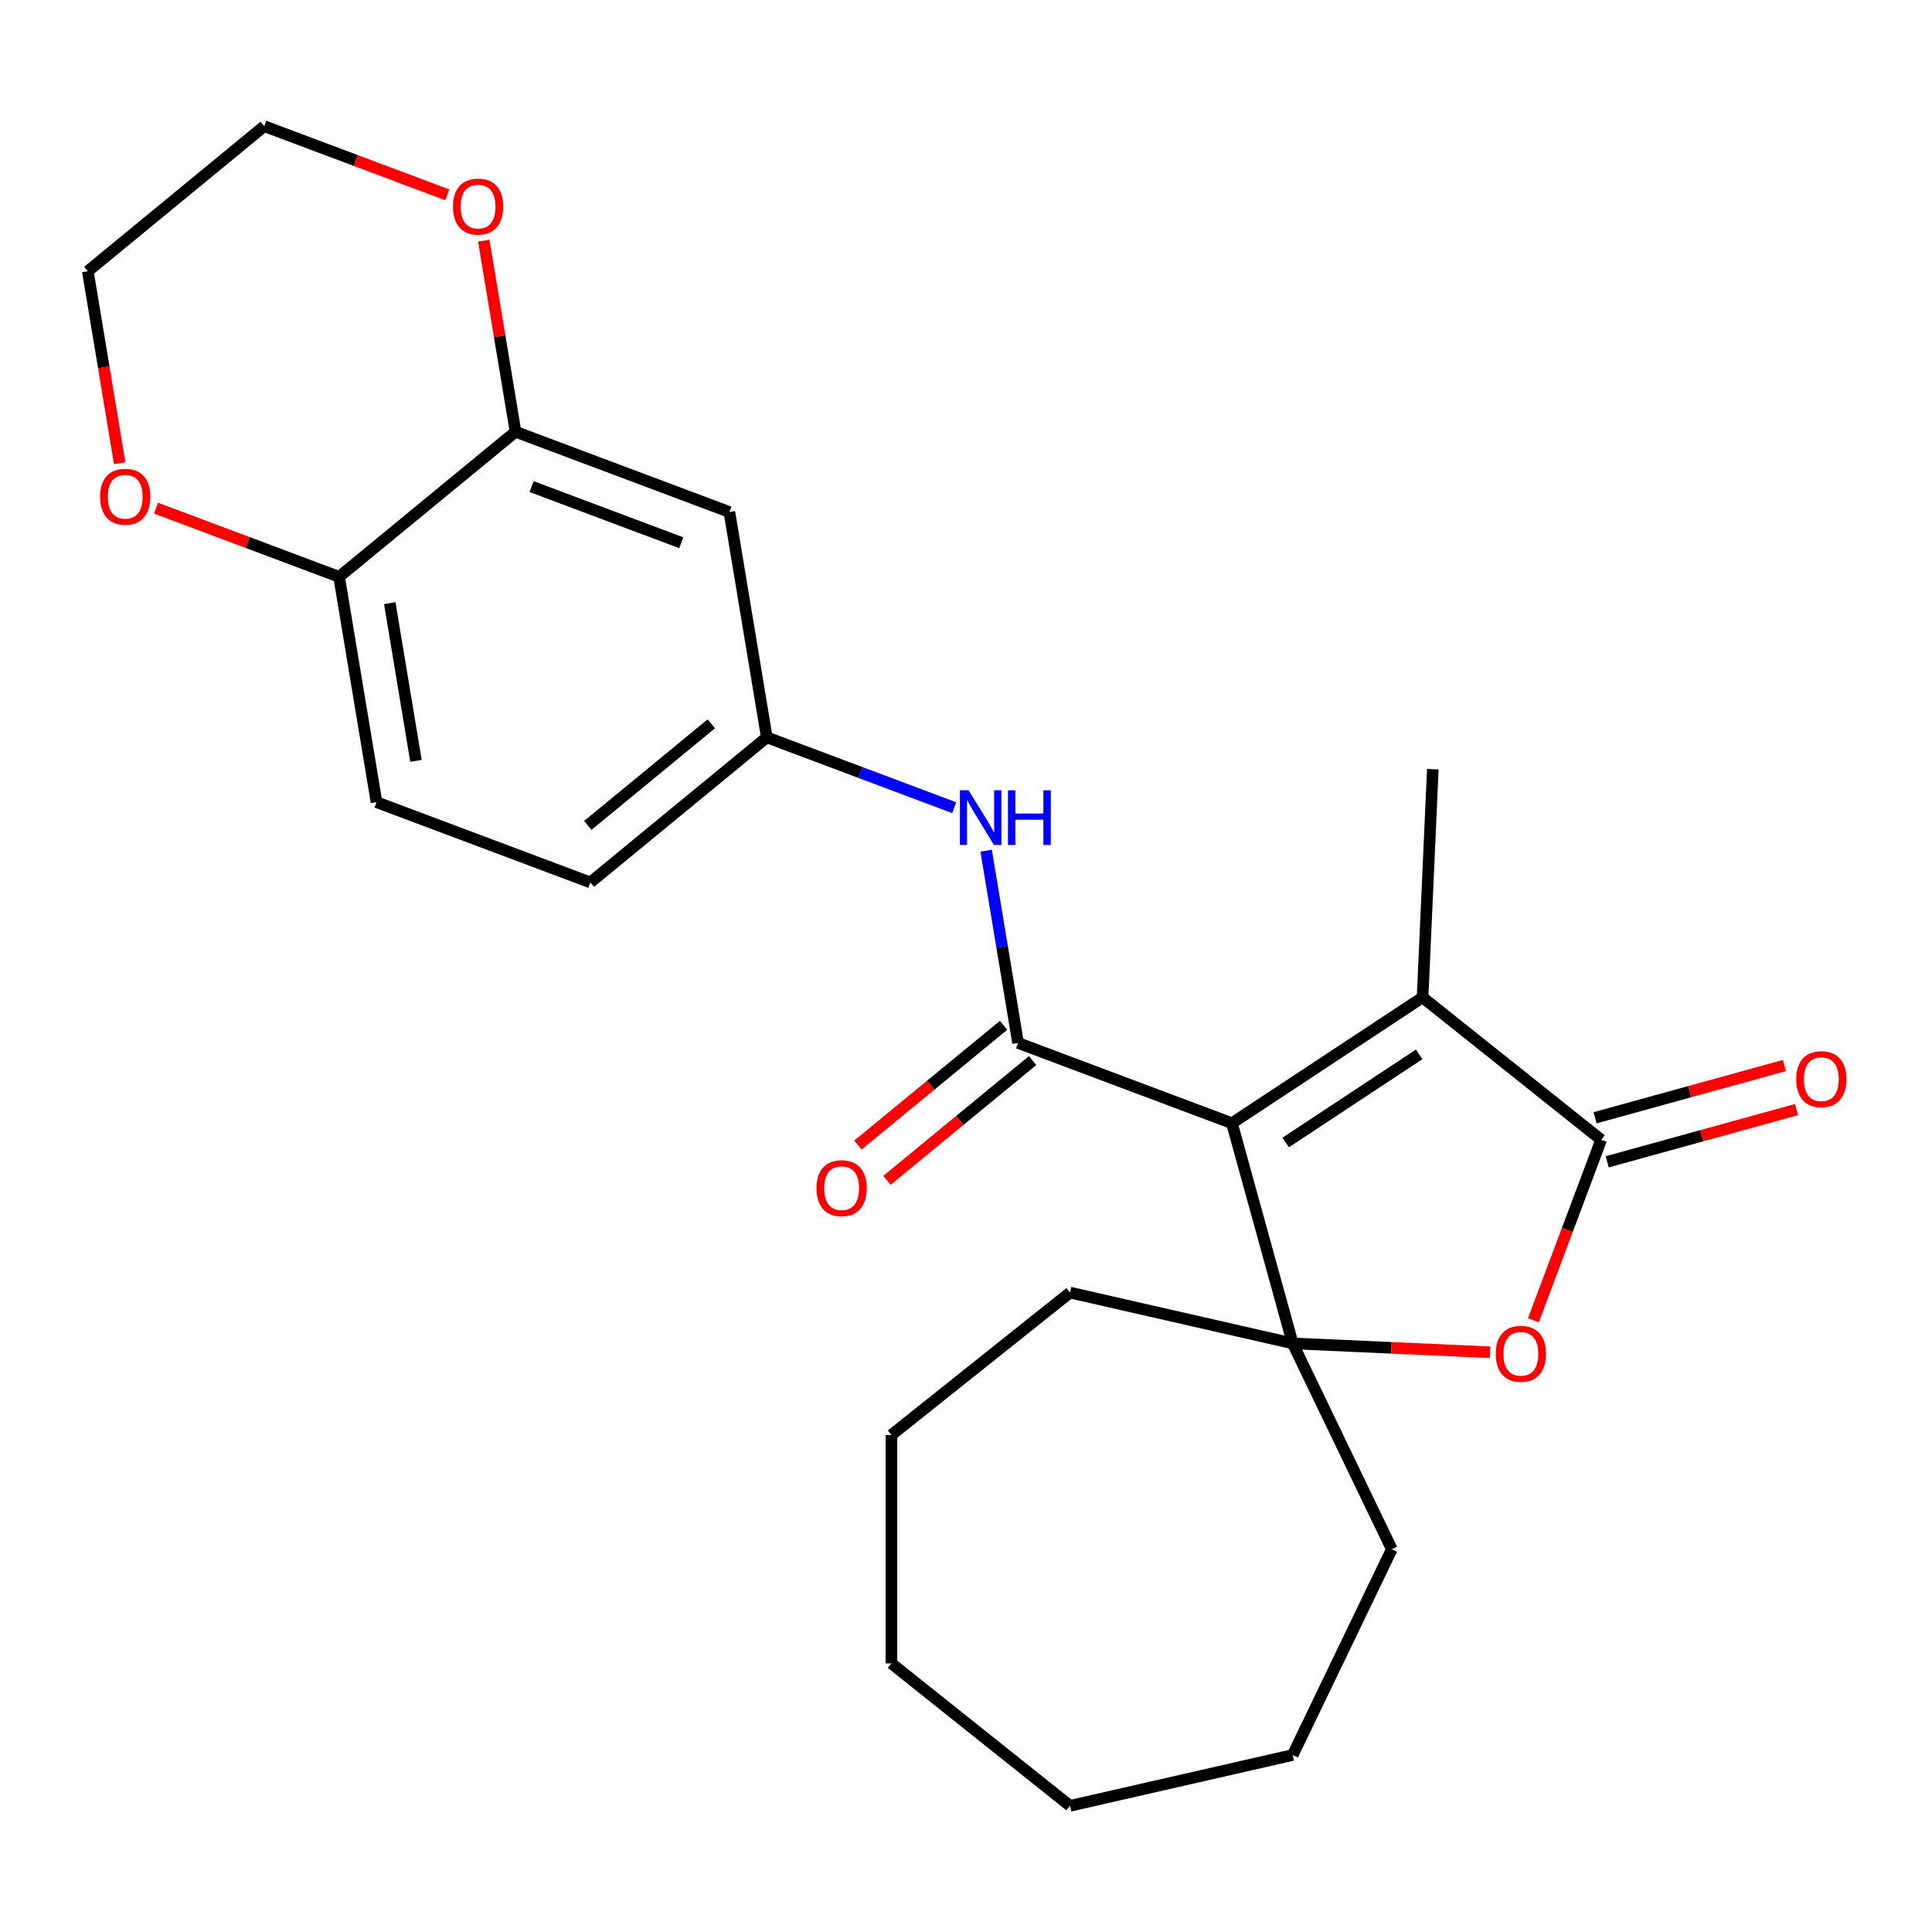 <?xml version='1.0' encoding='iso-8859-1'?>
<svg version='1.1' baseProfile='full'
              xmlns='http://www.w3.org/2000/svg'
                      xmlns:rdkit='http://www.rdkit.org/xml'
                      xmlns:xlink='http://www.w3.org/1999/xlink'
                  xml:space='preserve'
width='1000px' height='1000px' viewBox='0 0 1000 1000'>
<!-- END OF HEADER -->
<rect style='opacity:1.0;fill:#FFFFFF;stroke:none' width='1000' height='1000' x='0' y='0'> </rect>
<path class='bond-0' d='M 637.65,581.375 L 526.958,539.832' style='fill:none;fill-rule:evenodd;stroke:#000000;stroke-width:6px;stroke-linecap:butt;stroke-linejoin:miter;stroke-opacity:1' />
<path class='bond-1' d='M 637.65,581.375 L 669.104,695.345' style='fill:none;fill-rule:evenodd;stroke:#000000;stroke-width:6px;stroke-linecap:butt;stroke-linejoin:miter;stroke-opacity:1' />
<path class='bond-2' d='M 637.65,581.375 L 736.323,516.242' style='fill:none;fill-rule:evenodd;stroke:#000000;stroke-width:6px;stroke-linecap:butt;stroke-linejoin:miter;stroke-opacity:1' />
<path class='bond-2' d='M 665.478,591.34 L 734.548,545.747' style='fill:none;fill-rule:evenodd;stroke:#000000;stroke-width:6px;stroke-linecap:butt;stroke-linejoin:miter;stroke-opacity:1' />
<path class='bond-5' d='M 526.958,539.832 L 518.695,490.073' style='fill:none;fill-rule:evenodd;stroke:#000000;stroke-width:6px;stroke-linecap:butt;stroke-linejoin:miter;stroke-opacity:1' />
<path class='bond-5' d='M 518.695,490.073 L 510.432,440.314' style='fill:none;fill-rule:evenodd;stroke:#0000FF;stroke-width:6px;stroke-linecap:butt;stroke-linejoin:miter;stroke-opacity:1' />
<path class='bond-10' d='M 519.449,530.7 L 481.766,561.685' style='fill:none;fill-rule:evenodd;stroke:#000000;stroke-width:6px;stroke-linecap:butt;stroke-linejoin:miter;stroke-opacity:1' />
<path class='bond-10' d='M 481.766,561.685 L 444.082,592.67' style='fill:none;fill-rule:evenodd;stroke:#FF0000;stroke-width:6px;stroke-linecap:butt;stroke-linejoin:miter;stroke-opacity:1' />
<path class='bond-10' d='M 534.467,548.964 L 496.784,579.95' style='fill:none;fill-rule:evenodd;stroke:#000000;stroke-width:6px;stroke-linecap:butt;stroke-linejoin:miter;stroke-opacity:1' />
<path class='bond-10' d='M 496.784,579.95 L 459.1,610.935' style='fill:none;fill-rule:evenodd;stroke:#FF0000;stroke-width:6px;stroke-linecap:butt;stroke-linejoin:miter;stroke-opacity:1' />
<path class='bond-4' d='M 669.104,695.345 L 720.182,697.639' style='fill:none;fill-rule:evenodd;stroke:#000000;stroke-width:6px;stroke-linecap:butt;stroke-linejoin:miter;stroke-opacity:1' />
<path class='bond-4' d='M 720.182,697.639 L 771.26,699.933' style='fill:none;fill-rule:evenodd;stroke:#FF0000;stroke-width:6px;stroke-linecap:butt;stroke-linejoin:miter;stroke-opacity:1' />
<path class='bond-16' d='M 669.104,695.345 L 720.402,801.868' style='fill:none;fill-rule:evenodd;stroke:#000000;stroke-width:6px;stroke-linecap:butt;stroke-linejoin:miter;stroke-opacity:1' />
<path class='bond-17' d='M 669.104,695.345 L 553.838,669.037' style='fill:none;fill-rule:evenodd;stroke:#000000;stroke-width:6px;stroke-linecap:butt;stroke-linejoin:miter;stroke-opacity:1' />
<path class='bond-3' d='M 736.323,516.242 L 828.759,589.958' style='fill:none;fill-rule:evenodd;stroke:#000000;stroke-width:6px;stroke-linecap:butt;stroke-linejoin:miter;stroke-opacity:1' />
<path class='bond-18' d='M 736.323,516.242 L 741.627,398.131' style='fill:none;fill-rule:evenodd;stroke:#000000;stroke-width:6px;stroke-linecap:butt;stroke-linejoin:miter;stroke-opacity:1' />
<path class='bond-11' d='M 831.905,601.355 L 880.912,587.83' style='fill:none;fill-rule:evenodd;stroke:#000000;stroke-width:6px;stroke-linecap:butt;stroke-linejoin:miter;stroke-opacity:1' />
<path class='bond-11' d='M 880.912,587.83 L 929.919,574.305' style='fill:none;fill-rule:evenodd;stroke:#FF0000;stroke-width:6px;stroke-linecap:butt;stroke-linejoin:miter;stroke-opacity:1' />
<path class='bond-11' d='M 825.614,578.561 L 874.621,565.036' style='fill:none;fill-rule:evenodd;stroke:#000000;stroke-width:6px;stroke-linecap:butt;stroke-linejoin:miter;stroke-opacity:1' />
<path class='bond-11' d='M 874.621,565.036 L 923.628,551.511' style='fill:none;fill-rule:evenodd;stroke:#FF0000;stroke-width:6px;stroke-linecap:butt;stroke-linejoin:miter;stroke-opacity:1' />
<path class='bond-25' d='M 828.759,589.958 L 811.229,636.666' style='fill:none;fill-rule:evenodd;stroke:#000000;stroke-width:6px;stroke-linecap:butt;stroke-linejoin:miter;stroke-opacity:1' />
<path class='bond-25' d='M 811.229,636.666 L 793.699,683.374' style='fill:none;fill-rule:evenodd;stroke:#FF0000;stroke-width:6px;stroke-linecap:butt;stroke-linejoin:miter;stroke-opacity:1' />
<path class='bond-9' d='M 493.894,418.058 L 445.396,399.857' style='fill:none;fill-rule:evenodd;stroke:#0000FF;stroke-width:6px;stroke-linecap:butt;stroke-linejoin:miter;stroke-opacity:1' />
<path class='bond-9' d='M 445.396,399.857 L 396.898,381.655' style='fill:none;fill-rule:evenodd;stroke:#000000;stroke-width:6px;stroke-linecap:butt;stroke-linejoin:miter;stroke-opacity:1' />
<path class='bond-6' d='M 266.838,223.478 L 377.53,265.021' style='fill:none;fill-rule:evenodd;stroke:#000000;stroke-width:6px;stroke-linecap:butt;stroke-linejoin:miter;stroke-opacity:1' />
<path class='bond-6' d='M 275.133,251.848 L 352.618,280.928' style='fill:none;fill-rule:evenodd;stroke:#000000;stroke-width:6px;stroke-linecap:butt;stroke-linejoin:miter;stroke-opacity:1' />
<path class='bond-12' d='M 266.838,223.478 L 258.625,174.019' style='fill:none;fill-rule:evenodd;stroke:#000000;stroke-width:6px;stroke-linecap:butt;stroke-linejoin:miter;stroke-opacity:1' />
<path class='bond-12' d='M 258.625,174.019 L 250.412,124.56' style='fill:none;fill-rule:evenodd;stroke:#FF0000;stroke-width:6px;stroke-linecap:butt;stroke-linejoin:miter;stroke-opacity:1' />
<path class='bond-27' d='M 266.838,223.478 L 175.515,298.568' style='fill:none;fill-rule:evenodd;stroke:#000000;stroke-width:6px;stroke-linecap:butt;stroke-linejoin:miter;stroke-opacity:1' />
<path class='bond-7' d='M 377.53,265.021 L 396.898,381.655' style='fill:none;fill-rule:evenodd;stroke:#000000;stroke-width:6px;stroke-linecap:butt;stroke-linejoin:miter;stroke-opacity:1' />
<path class='bond-8' d='M 175.515,298.568 L 194.883,415.202' style='fill:none;fill-rule:evenodd;stroke:#000000;stroke-width:6px;stroke-linecap:butt;stroke-linejoin:miter;stroke-opacity:1' />
<path class='bond-8' d='M 201.747,312.19 L 215.304,393.833' style='fill:none;fill-rule:evenodd;stroke:#000000;stroke-width:6px;stroke-linecap:butt;stroke-linejoin:miter;stroke-opacity:1' />
<path class='bond-13' d='M 175.515,298.568 L 128.147,280.791' style='fill:none;fill-rule:evenodd;stroke:#000000;stroke-width:6px;stroke-linecap:butt;stroke-linejoin:miter;stroke-opacity:1' />
<path class='bond-13' d='M 128.147,280.791 L 80.779,263.013' style='fill:none;fill-rule:evenodd;stroke:#FF0000;stroke-width:6px;stroke-linecap:butt;stroke-linejoin:miter;stroke-opacity:1' />
<path class='bond-15' d='M 396.898,381.655 L 305.575,456.745' style='fill:none;fill-rule:evenodd;stroke:#000000;stroke-width:6px;stroke-linecap:butt;stroke-linejoin:miter;stroke-opacity:1' />
<path class='bond-15' d='M 368.182,374.654 L 304.255,427.217' style='fill:none;fill-rule:evenodd;stroke:#000000;stroke-width:6px;stroke-linecap:butt;stroke-linejoin:miter;stroke-opacity:1' />
<path class='bond-19' d='M 231.514,100.856 L 184.146,83.079' style='fill:none;fill-rule:evenodd;stroke:#FF0000;stroke-width:6px;stroke-linecap:butt;stroke-linejoin:miter;stroke-opacity:1' />
<path class='bond-19' d='M 184.146,83.079 L 136.778,65.301' style='fill:none;fill-rule:evenodd;stroke:#000000;stroke-width:6px;stroke-linecap:butt;stroke-linejoin:miter;stroke-opacity:1' />
<path class='bond-20' d='M 61.954,239.749 L 53.704,190.07' style='fill:none;fill-rule:evenodd;stroke:#FF0000;stroke-width:6px;stroke-linecap:butt;stroke-linejoin:miter;stroke-opacity:1' />
<path class='bond-20' d='M 53.704,190.07 L 45.455,140.391' style='fill:none;fill-rule:evenodd;stroke:#000000;stroke-width:6px;stroke-linecap:butt;stroke-linejoin:miter;stroke-opacity:1' />
<path class='bond-14' d='M 194.883,415.202 L 305.575,456.745' style='fill:none;fill-rule:evenodd;stroke:#000000;stroke-width:6px;stroke-linecap:butt;stroke-linejoin:miter;stroke-opacity:1' />
<path class='bond-21' d='M 720.402,801.868 L 669.104,908.39' style='fill:none;fill-rule:evenodd;stroke:#000000;stroke-width:6px;stroke-linecap:butt;stroke-linejoin:miter;stroke-opacity:1' />
<path class='bond-22' d='M 553.838,669.037 L 461.401,742.752' style='fill:none;fill-rule:evenodd;stroke:#000000;stroke-width:6px;stroke-linecap:butt;stroke-linejoin:miter;stroke-opacity:1' />
<path class='bond-28' d='M 136.778,65.301 L 45.455,140.391' style='fill:none;fill-rule:evenodd;stroke:#000000;stroke-width:6px;stroke-linecap:butt;stroke-linejoin:miter;stroke-opacity:1' />
<path class='bond-23' d='M 669.104,908.39 L 553.838,934.699' style='fill:none;fill-rule:evenodd;stroke:#000000;stroke-width:6px;stroke-linecap:butt;stroke-linejoin:miter;stroke-opacity:1' />
<path class='bond-24' d='M 461.401,742.752 L 461.401,860.983' style='fill:none;fill-rule:evenodd;stroke:#000000;stroke-width:6px;stroke-linecap:butt;stroke-linejoin:miter;stroke-opacity:1' />
<path class='bond-26' d='M 553.838,934.699 L 461.401,860.983' style='fill:none;fill-rule:evenodd;stroke:#000000;stroke-width:6px;stroke-linecap:butt;stroke-linejoin:miter;stroke-opacity:1' />
<path  class='atom-5' d='M 774.216 700.73
Q 774.216 693.93, 777.576 690.13
Q 780.936 686.33, 787.216 686.33
Q 793.496 686.33, 796.856 690.13
Q 800.216 693.93, 800.216 700.73
Q 800.216 707.61, 796.816 711.53
Q 793.416 715.41, 787.216 715.41
Q 780.976 715.41, 777.576 711.53
Q 774.216 707.65, 774.216 700.73
M 787.216 712.21
Q 791.536 712.21, 793.856 709.33
Q 796.216 706.41, 796.216 700.73
Q 796.216 695.17, 793.856 692.37
Q 791.536 689.53, 787.216 689.53
Q 782.896 689.53, 780.536 692.33
Q 778.216 695.13, 778.216 700.73
Q 778.216 706.45, 780.536 709.33
Q 782.896 712.21, 787.216 712.21
' fill='#FF0000'/>
<path  class='atom-6' d='M 501.33 409.038
L 510.61 424.038
Q 511.53 425.518, 513.01 428.198
Q 514.49 430.878, 514.57 431.038
L 514.57 409.038
L 518.33 409.038
L 518.33 437.358
L 514.45 437.358
L 504.49 420.958
Q 503.33 419.038, 502.09 416.838
Q 500.89 414.638, 500.53 413.958
L 500.53 437.358
L 496.85 437.358
L 496.85 409.038
L 501.33 409.038
' fill='#0000FF'/>
<path  class='atom-6' d='M 521.73 409.038
L 525.57 409.038
L 525.57 421.078
L 540.05 421.078
L 540.05 409.038
L 543.89 409.038
L 543.89 437.358
L 540.05 437.358
L 540.05 424.278
L 525.57 424.278
L 525.57 437.358
L 521.73 437.358
L 521.73 409.038
' fill='#0000FF'/>
<path  class='atom-11' d='M 422.635 615.002
Q 422.635 608.202, 425.995 604.402
Q 429.355 600.602, 435.635 600.602
Q 441.915 600.602, 445.275 604.402
Q 448.635 608.202, 448.635 615.002
Q 448.635 621.882, 445.235 625.802
Q 441.835 629.682, 435.635 629.682
Q 429.395 629.682, 425.995 625.802
Q 422.635 621.922, 422.635 615.002
M 435.635 626.482
Q 439.955 626.482, 442.275 623.602
Q 444.635 620.682, 444.635 615.002
Q 444.635 609.442, 442.275 606.642
Q 439.955 603.802, 435.635 603.802
Q 431.315 603.802, 428.955 606.602
Q 426.635 609.402, 426.635 615.002
Q 426.635 620.722, 428.955 623.602
Q 431.315 626.482, 435.635 626.482
' fill='#FF0000'/>
<path  class='atom-12' d='M 929.729 558.584
Q 929.729 551.784, 933.089 547.984
Q 936.449 544.184, 942.729 544.184
Q 949.009 544.184, 952.369 547.984
Q 955.729 551.784, 955.729 558.584
Q 955.729 565.464, 952.329 569.384
Q 948.929 573.264, 942.729 573.264
Q 936.489 573.264, 933.089 569.384
Q 929.729 565.504, 929.729 558.584
M 942.729 570.064
Q 947.049 570.064, 949.369 567.184
Q 951.729 564.264, 951.729 558.584
Q 951.729 553.024, 949.369 550.224
Q 947.049 547.384, 942.729 547.384
Q 938.409 547.384, 936.049 550.184
Q 933.729 552.984, 933.729 558.584
Q 933.729 564.304, 936.049 567.184
Q 938.409 570.064, 942.729 570.064
' fill='#FF0000'/>
<path  class='atom-13' d='M 234.47 106.925
Q 234.47 100.125, 237.83 96.325
Q 241.19 92.525, 247.47 92.525
Q 253.75 92.525, 257.11 96.325
Q 260.47 100.125, 260.47 106.925
Q 260.47 113.805, 257.07 117.725
Q 253.67 121.605, 247.47 121.605
Q 241.23 121.605, 237.83 117.725
Q 234.47 113.845, 234.47 106.925
M 247.47 118.405
Q 251.79 118.405, 254.11 115.525
Q 256.47 112.605, 256.47 106.925
Q 256.47 101.365, 254.11 98.564
Q 251.79 95.725, 247.47 95.725
Q 243.15 95.725, 240.79 98.525
Q 238.47 101.325, 238.47 106.925
Q 238.47 112.645, 240.79 115.525
Q 243.15 118.405, 247.47 118.405
' fill='#FF0000'/>
<path  class='atom-14' d='M 51.823 257.105
Q 51.823 250.305, 55.183 246.505
Q 58.543 242.705, 64.823 242.705
Q 71.103 242.705, 74.463 246.505
Q 77.823 250.305, 77.823 257.105
Q 77.823 263.985, 74.423 267.905
Q 71.023 271.785, 64.823 271.785
Q 58.583 271.785, 55.183 267.905
Q 51.823 264.025, 51.823 257.105
M 64.823 268.585
Q 69.143 268.585, 71.463 265.705
Q 73.823 262.785, 73.823 257.105
Q 73.823 251.545, 71.463 248.745
Q 69.143 245.905, 64.823 245.905
Q 60.503 245.905, 58.143 248.705
Q 55.823 251.505, 55.823 257.105
Q 55.823 262.825, 58.143 265.705
Q 60.503 268.585, 64.823 268.585
' fill='#FF0000'/>
</svg>
